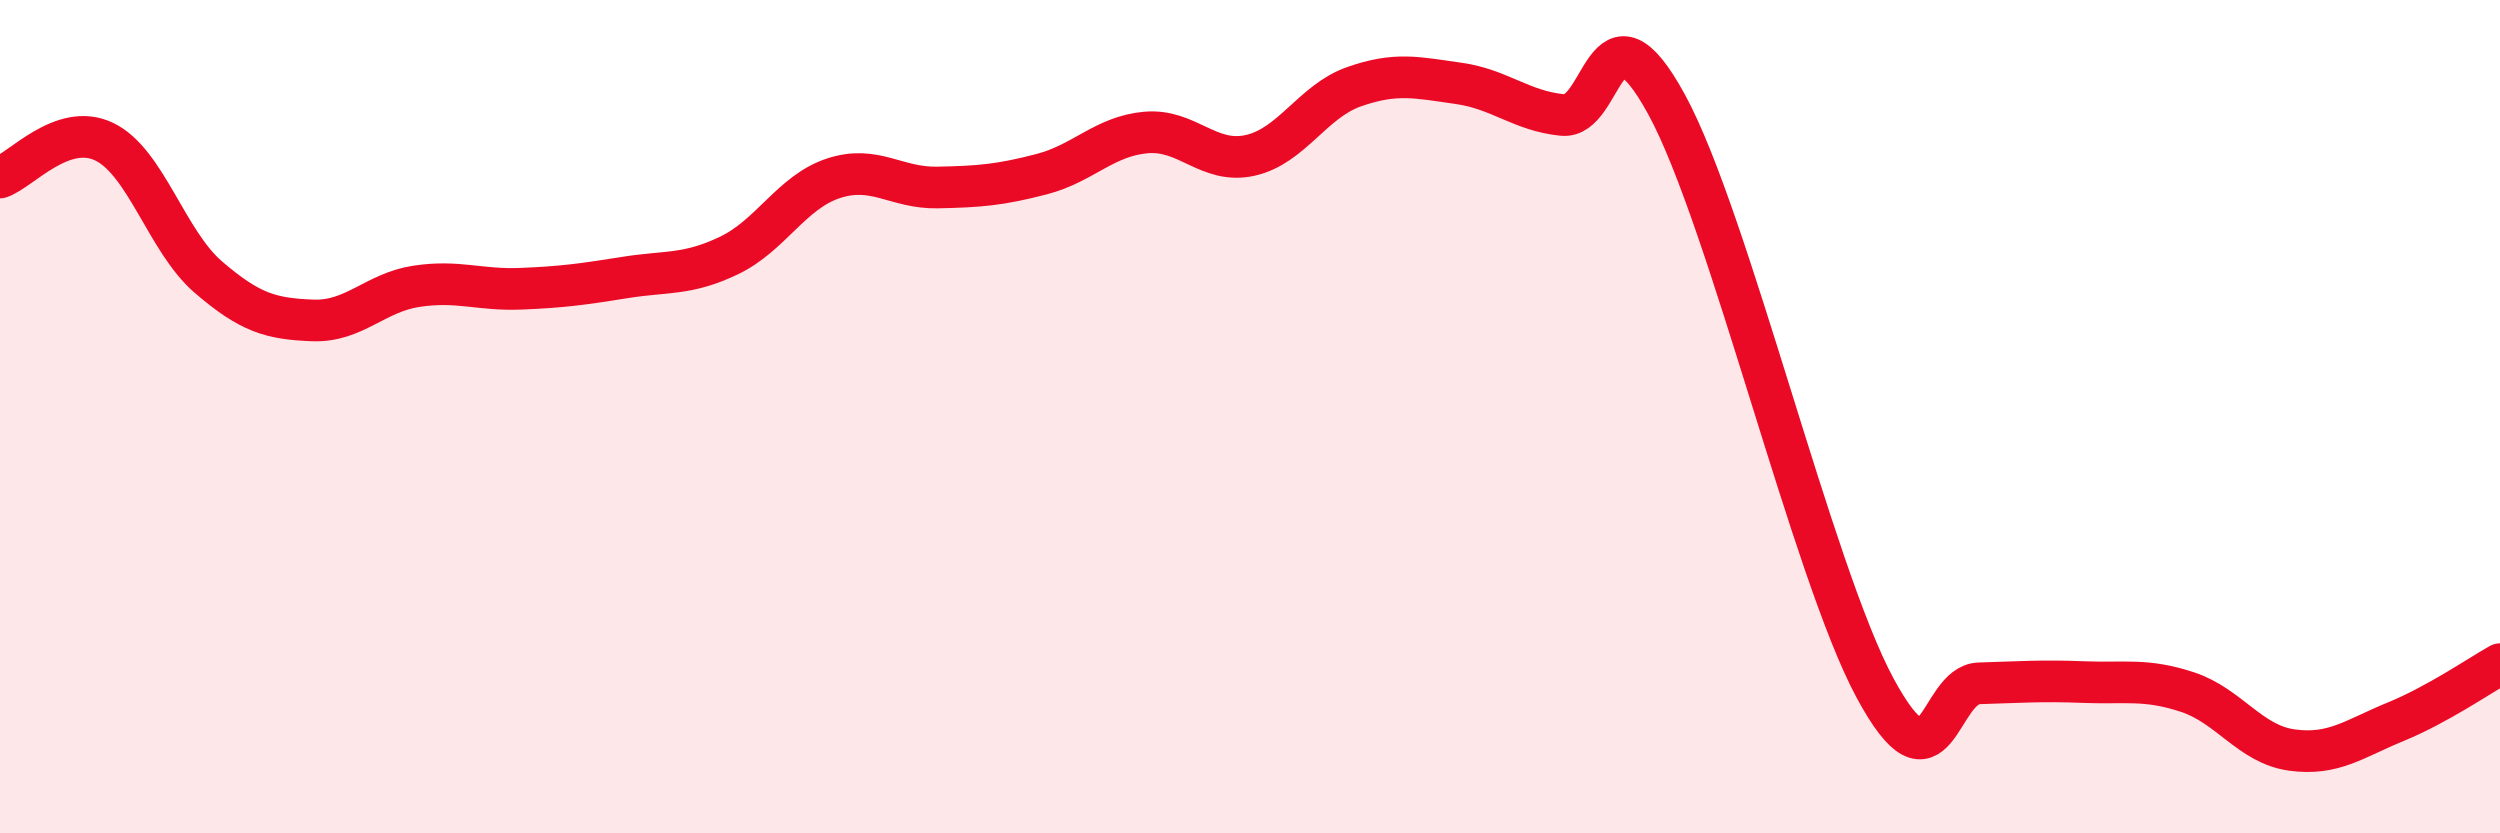 
    <svg width="60" height="20" viewBox="0 0 60 20" xmlns="http://www.w3.org/2000/svg">
      <path
        d="M 0,4.26 C 0.5,4.09 1.5,2.92 2.5,3.4 C 3.5,3.88 4,5.79 5,6.65 C 6,7.51 6.5,7.65 7.5,7.69 C 8.5,7.73 9,7.02 10,6.87 C 11,6.72 11.5,6.97 12.5,6.93 C 13.5,6.89 14,6.82 15,6.66 C 16,6.5 16.5,6.61 17.5,6.13 C 18.5,5.65 19,4.61 20,4.28 C 21,3.95 21.5,4.52 22.5,4.5 C 23.5,4.48 24,4.44 25,4.18 C 26,3.92 26.5,3.27 27.5,3.18 C 28.5,3.09 29,3.95 30,3.73 C 31,3.51 31.5,2.43 32.5,2.08 C 33.5,1.73 34,1.86 35,2 C 36,2.14 36.5,2.66 37.5,2.76 C 38.5,2.86 38.5,-0.24 40,2.51 C 41.5,5.26 43.5,13.73 45,16.51 C 46.5,19.29 46.5,16.43 47.5,16.4 C 48.5,16.37 49,16.33 50,16.37 C 51,16.41 51.5,16.28 52.5,16.61 C 53.5,16.94 54,17.86 55,18 C 56,18.14 56.5,17.73 57.5,17.32 C 58.5,16.91 59.5,16.22 60,15.94L60 20L0 20Z"
        fill="#EB0A25"
        opacity="0.1"
        stroke-linecap="round"
        stroke-linejoin="round"
      />
      <path
        d="M 0,4.26 C 0.5,4.09 1.5,2.92 2.5,3.4 C 3.5,3.88 4,5.79 5,6.65 C 6,7.51 6.5,7.65 7.5,7.69 C 8.5,7.73 9,7.02 10,6.87 C 11,6.72 11.5,6.97 12.5,6.93 C 13.5,6.89 14,6.82 15,6.66 C 16,6.5 16.5,6.61 17.5,6.13 C 18.5,5.65 19,4.61 20,4.28 C 21,3.95 21.5,4.52 22.5,4.5 C 23.5,4.48 24,4.44 25,4.18 C 26,3.92 26.5,3.27 27.5,3.18 C 28.5,3.09 29,3.95 30,3.73 C 31,3.51 31.5,2.43 32.5,2.08 C 33.5,1.73 34,1.86 35,2 C 36,2.14 36.5,2.66 37.5,2.76 C 38.5,2.86 38.5,-0.24 40,2.51 C 41.5,5.26 43.5,13.73 45,16.51 C 46.5,19.29 46.5,16.43 47.5,16.4 C 48.5,16.37 49,16.33 50,16.37 C 51,16.41 51.5,16.28 52.5,16.61 C 53.5,16.94 54,17.86 55,18 C 56,18.14 56.5,17.73 57.5,17.32 C 58.5,16.91 59.5,16.22 60,15.94"
        stroke="#EB0A25"
        stroke-width="1"
        fill="none"
        stroke-linecap="round"
        stroke-linejoin="round"
      />
    </svg>
  